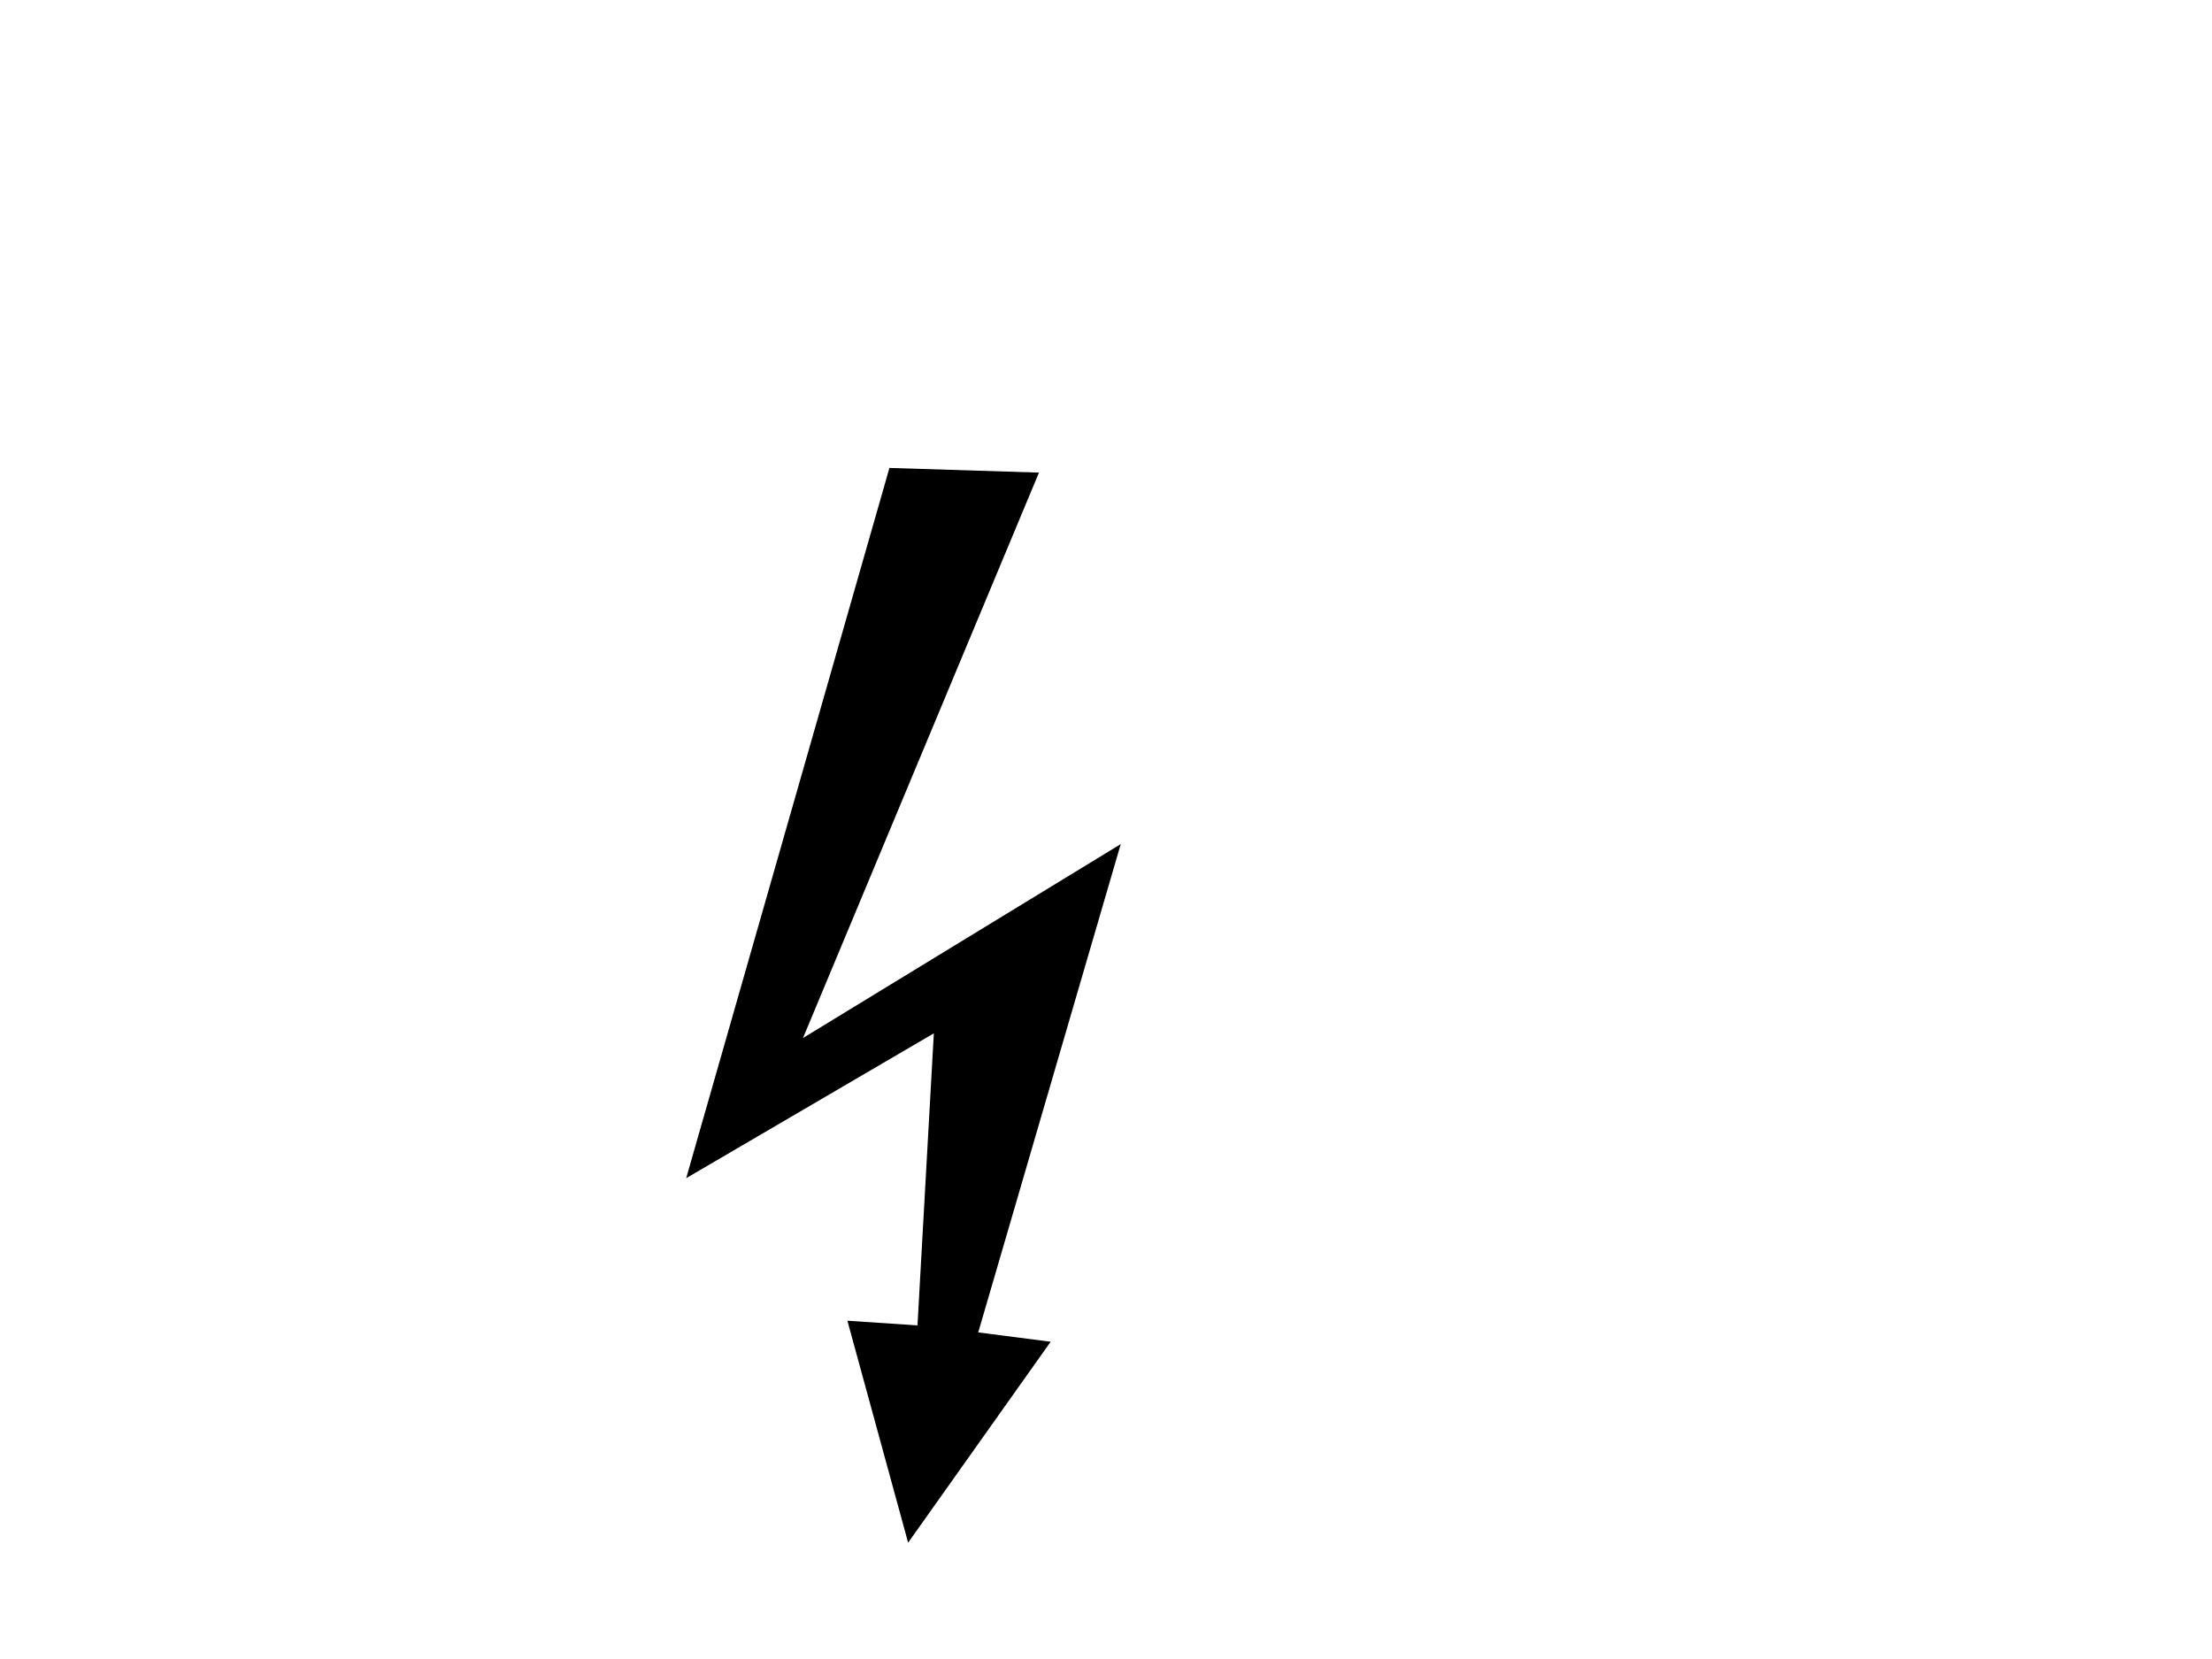 <?xml version="1.0"?><svg width="640" height="480" xmlns="http://www.w3.org/2000/svg">
 <title>Flash arrow</title>
 <g>
  <title>Layer 1</title>
  <g id="g2391"/>
  <path fill="#000000" fill-rule="evenodd" stroke="#000000" stroke-width="0pt" stroke-linecap="square" stroke-miterlimit="4" stroke-dashoffset="0" marker-start="none" marker-mid="none" d="m257.343,135.387l-58.811,205.501l71.655,-41.911l-4.732,84.499l-20.28,-1.352l17.576,64.219l41.236,-58.135l-20.956,-2.704l41.236,-141.282l-91.935,56.107l68.275,-163.59l-43.263,-1.352z" id="path3186"/>
 </g>
</svg>